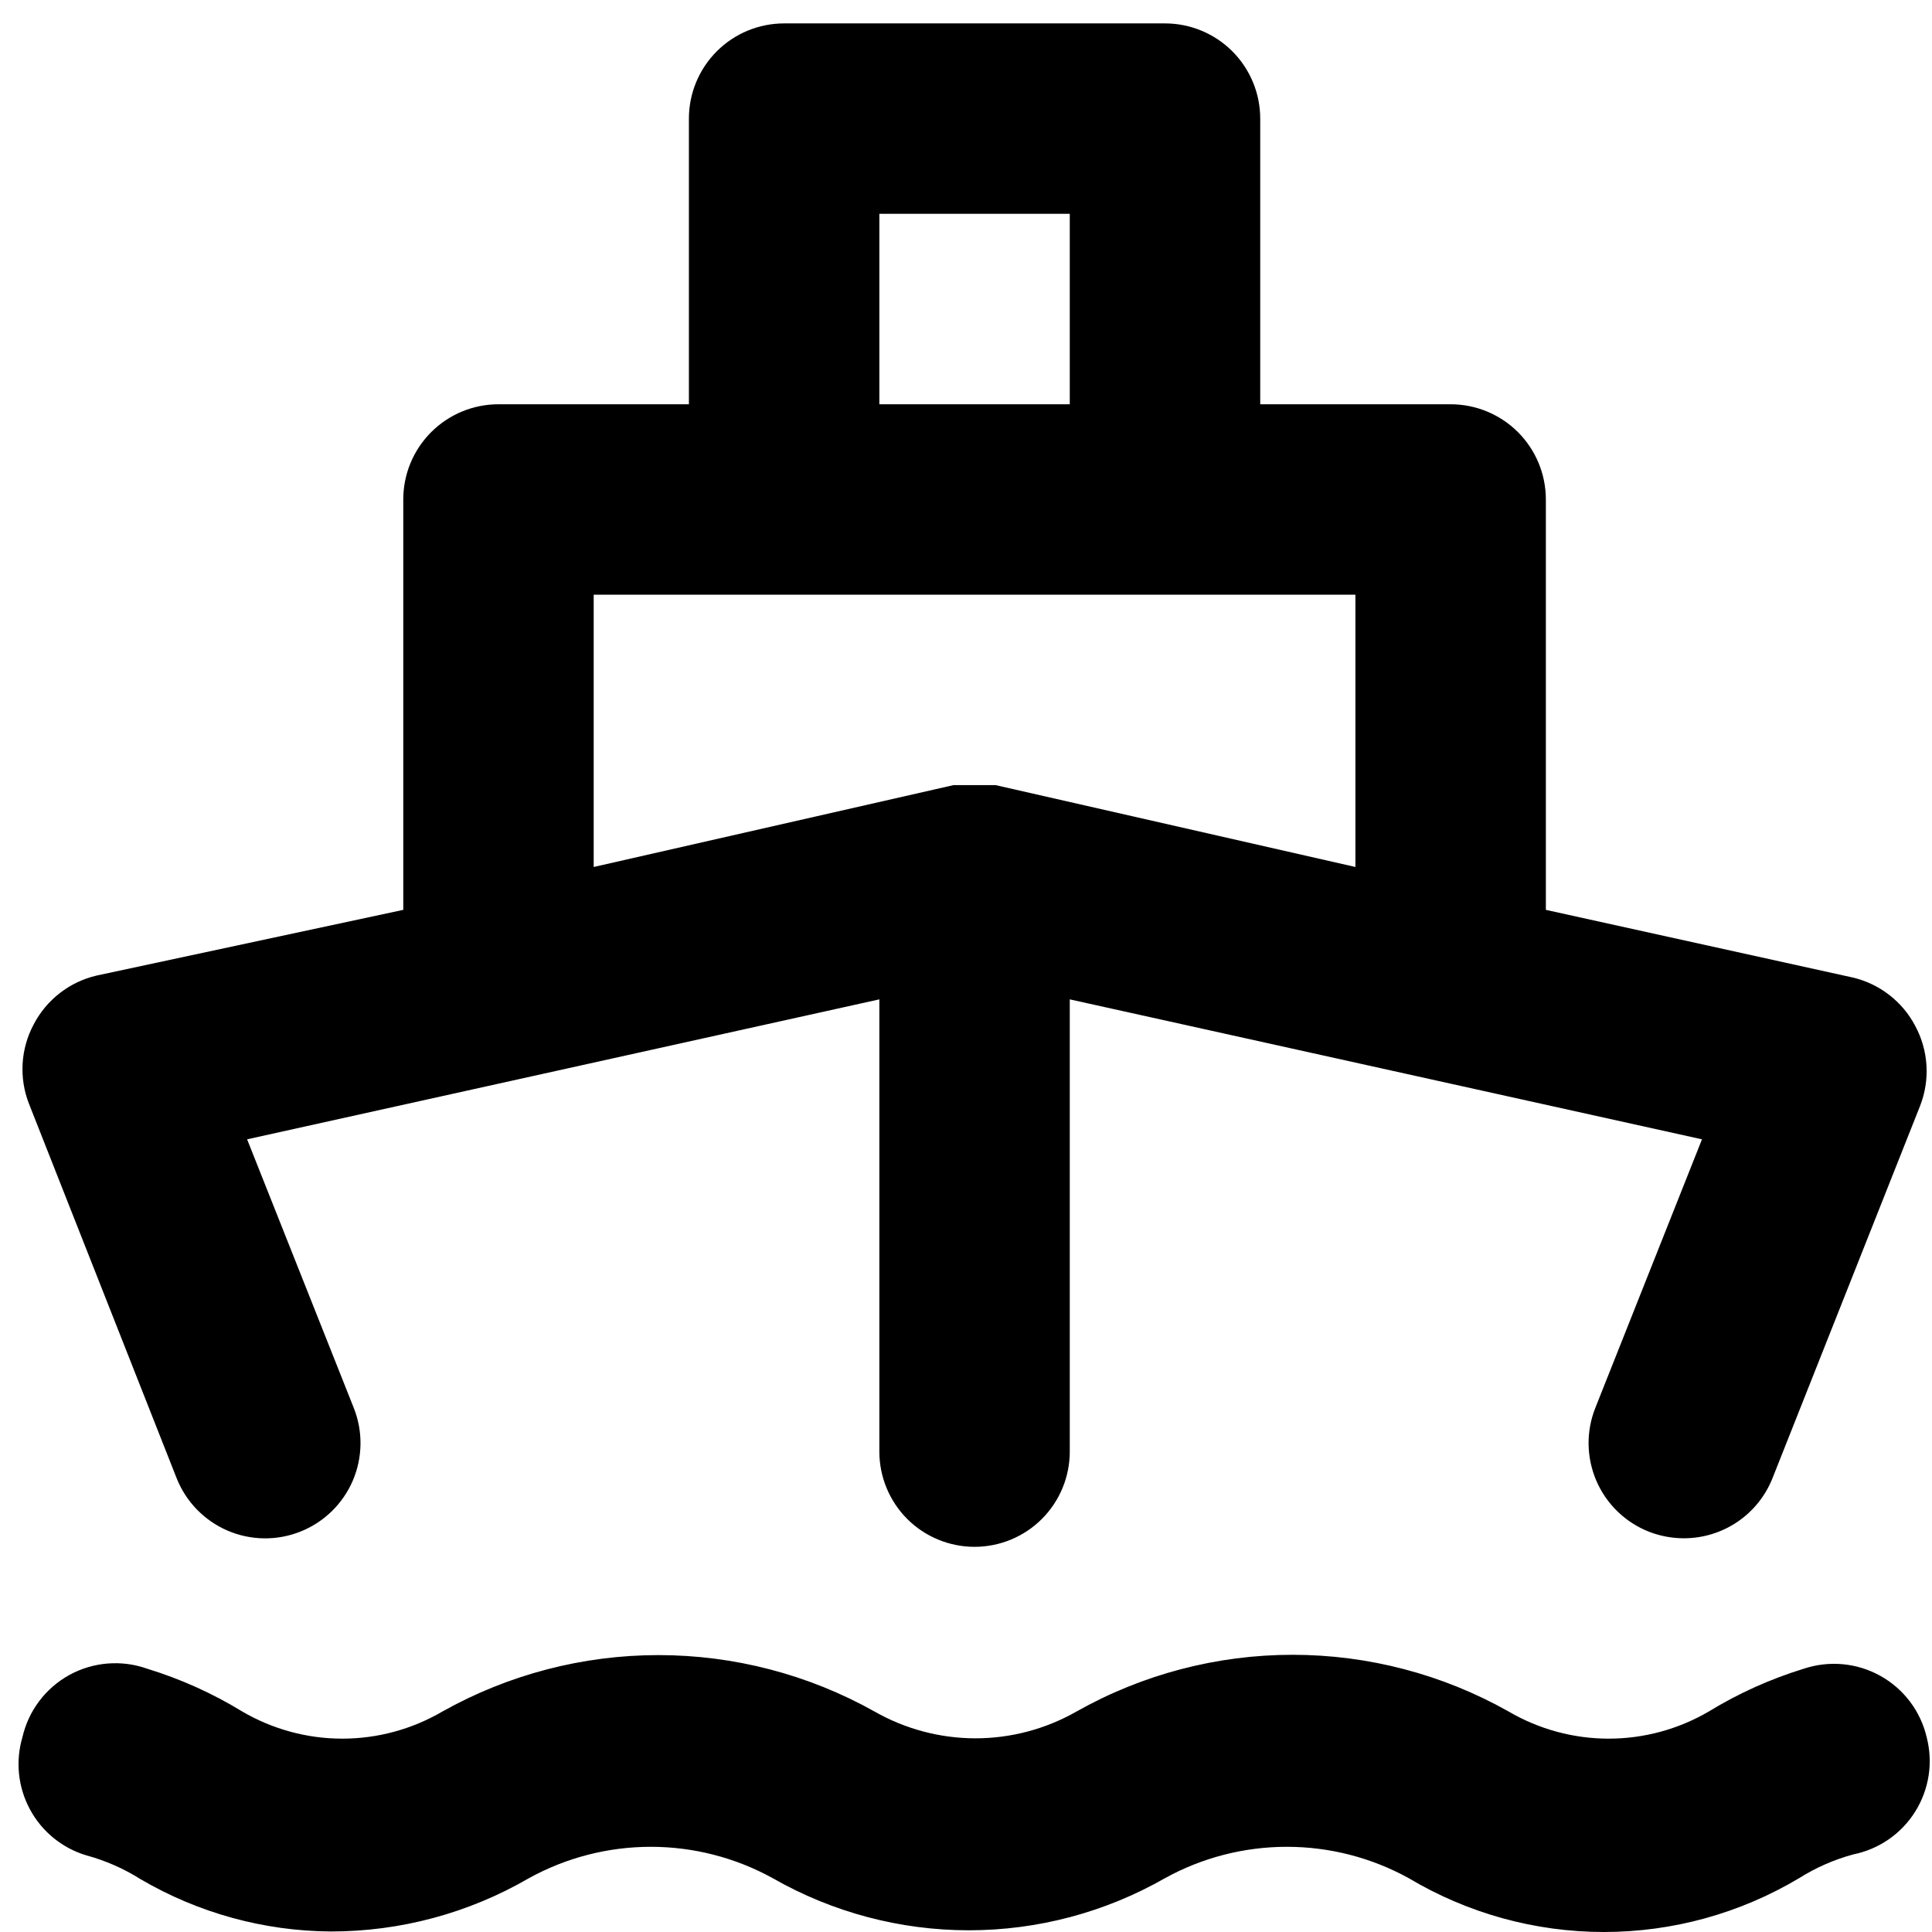 <?xml version="1.0" encoding="UTF-8"?> <svg xmlns="http://www.w3.org/2000/svg" width="52" height="52" viewBox="0 0 52 52" fill="none"> <path d="M4.755 39.788C5.006 40.42 5.499 40.926 6.123 41.196C6.748 41.465 7.454 41.475 8.086 41.223C8.718 40.972 9.225 40.479 9.494 39.855C9.763 39.23 9.773 38.524 9.521 37.892L6.651 30.665L23.668 26.898V39.07C23.668 39.75 23.938 40.402 24.418 40.883C24.899 41.363 25.551 41.633 26.23 41.633C26.91 41.633 27.562 41.363 28.042 40.883C28.523 40.402 28.793 39.75 28.793 39.07V26.898L45.809 30.665L42.939 37.892C42.814 38.205 42.752 38.539 42.757 38.876C42.762 39.213 42.833 39.545 42.966 39.855C43.099 40.164 43.292 40.444 43.534 40.679C43.776 40.914 44.061 41.099 44.374 41.223C44.676 41.342 44.998 41.403 45.322 41.403C45.836 41.403 46.337 41.249 46.762 40.962C47.187 40.674 47.516 40.265 47.706 39.788L51.678 29.768C51.814 29.421 51.874 29.049 51.851 28.677C51.829 28.305 51.726 27.943 51.55 27.615C51.379 27.288 51.139 27.002 50.847 26.777C50.555 26.551 50.218 26.391 49.858 26.308L41.607 24.489V13.443C41.607 12.764 41.337 12.112 40.856 11.631C40.375 11.151 39.724 10.881 39.044 10.881H33.919V3.192C33.919 2.513 33.648 1.861 33.168 1.38C32.687 0.9 32.035 0.63 31.356 0.63H21.105C20.425 0.63 19.773 0.9 19.293 1.38C18.812 1.861 18.542 2.513 18.542 3.192V10.881H13.417C12.737 10.881 12.085 11.151 11.605 11.631C11.124 12.112 10.854 12.764 10.854 13.443V24.489L2.602 26.257C2.243 26.34 1.906 26.5 1.614 26.726C1.322 26.951 1.082 27.237 0.911 27.564C0.734 27.892 0.631 28.254 0.609 28.626C0.587 28.998 0.646 29.37 0.783 29.716L4.755 39.788ZM23.668 5.755H28.793V10.881H23.668V5.755ZM15.979 16.006H36.481V23.335L26.794 21.131H26.538H26.23H25.923H25.666L15.979 23.335V16.006ZM48.551 44.913C47.652 45.189 46.791 45.576 45.989 46.067C45.172 46.544 44.244 46.796 43.298 46.796C42.352 46.796 41.423 46.544 40.607 46.067C38.832 45.065 36.828 44.539 34.79 44.539C32.752 44.539 30.748 45.065 28.972 46.067C28.145 46.538 27.209 46.787 26.256 46.787C25.303 46.787 24.367 46.538 23.54 46.067C21.763 45.07 19.759 44.547 17.722 44.547C15.685 44.547 13.682 45.07 11.905 46.067C11.088 46.544 10.16 46.796 9.214 46.796C8.268 46.796 7.339 46.544 6.523 46.067C5.721 45.576 4.86 45.189 3.96 44.913C3.619 44.792 3.257 44.745 2.896 44.774C2.535 44.803 2.185 44.908 1.867 45.082C1.55 45.257 1.274 45.496 1.056 45.785C0.838 46.074 0.684 46.406 0.603 46.759C0.412 47.408 0.485 48.106 0.807 48.701C1.128 49.297 1.672 49.741 2.32 49.936C2.836 50.076 3.329 50.292 3.781 50.577C5.336 51.489 7.104 51.975 8.906 51.986C10.779 51.987 12.618 51.492 14.237 50.551C15.241 49.997 16.37 49.707 17.517 49.707C18.664 49.707 19.793 49.997 20.797 50.551C22.405 51.471 24.225 51.954 26.077 51.954C27.928 51.954 29.748 51.471 31.356 50.551C32.36 49.997 33.489 49.707 34.636 49.707C35.783 49.707 36.912 49.997 37.916 50.551C39.505 51.499 41.32 52 43.17 52C45.02 52 46.835 51.499 48.423 50.551C48.876 50.266 49.368 50.05 49.884 49.911C50.225 49.842 50.549 49.704 50.835 49.506C51.121 49.308 51.364 49.054 51.548 48.759C51.733 48.464 51.855 48.134 51.909 47.79C51.962 47.447 51.944 47.096 51.857 46.759C51.776 46.412 51.623 46.086 51.409 45.801C51.194 45.517 50.923 45.28 50.612 45.107C50.3 44.933 49.957 44.826 49.602 44.793C49.247 44.76 48.889 44.801 48.551 44.913Z" fill="black"></path> </svg> 